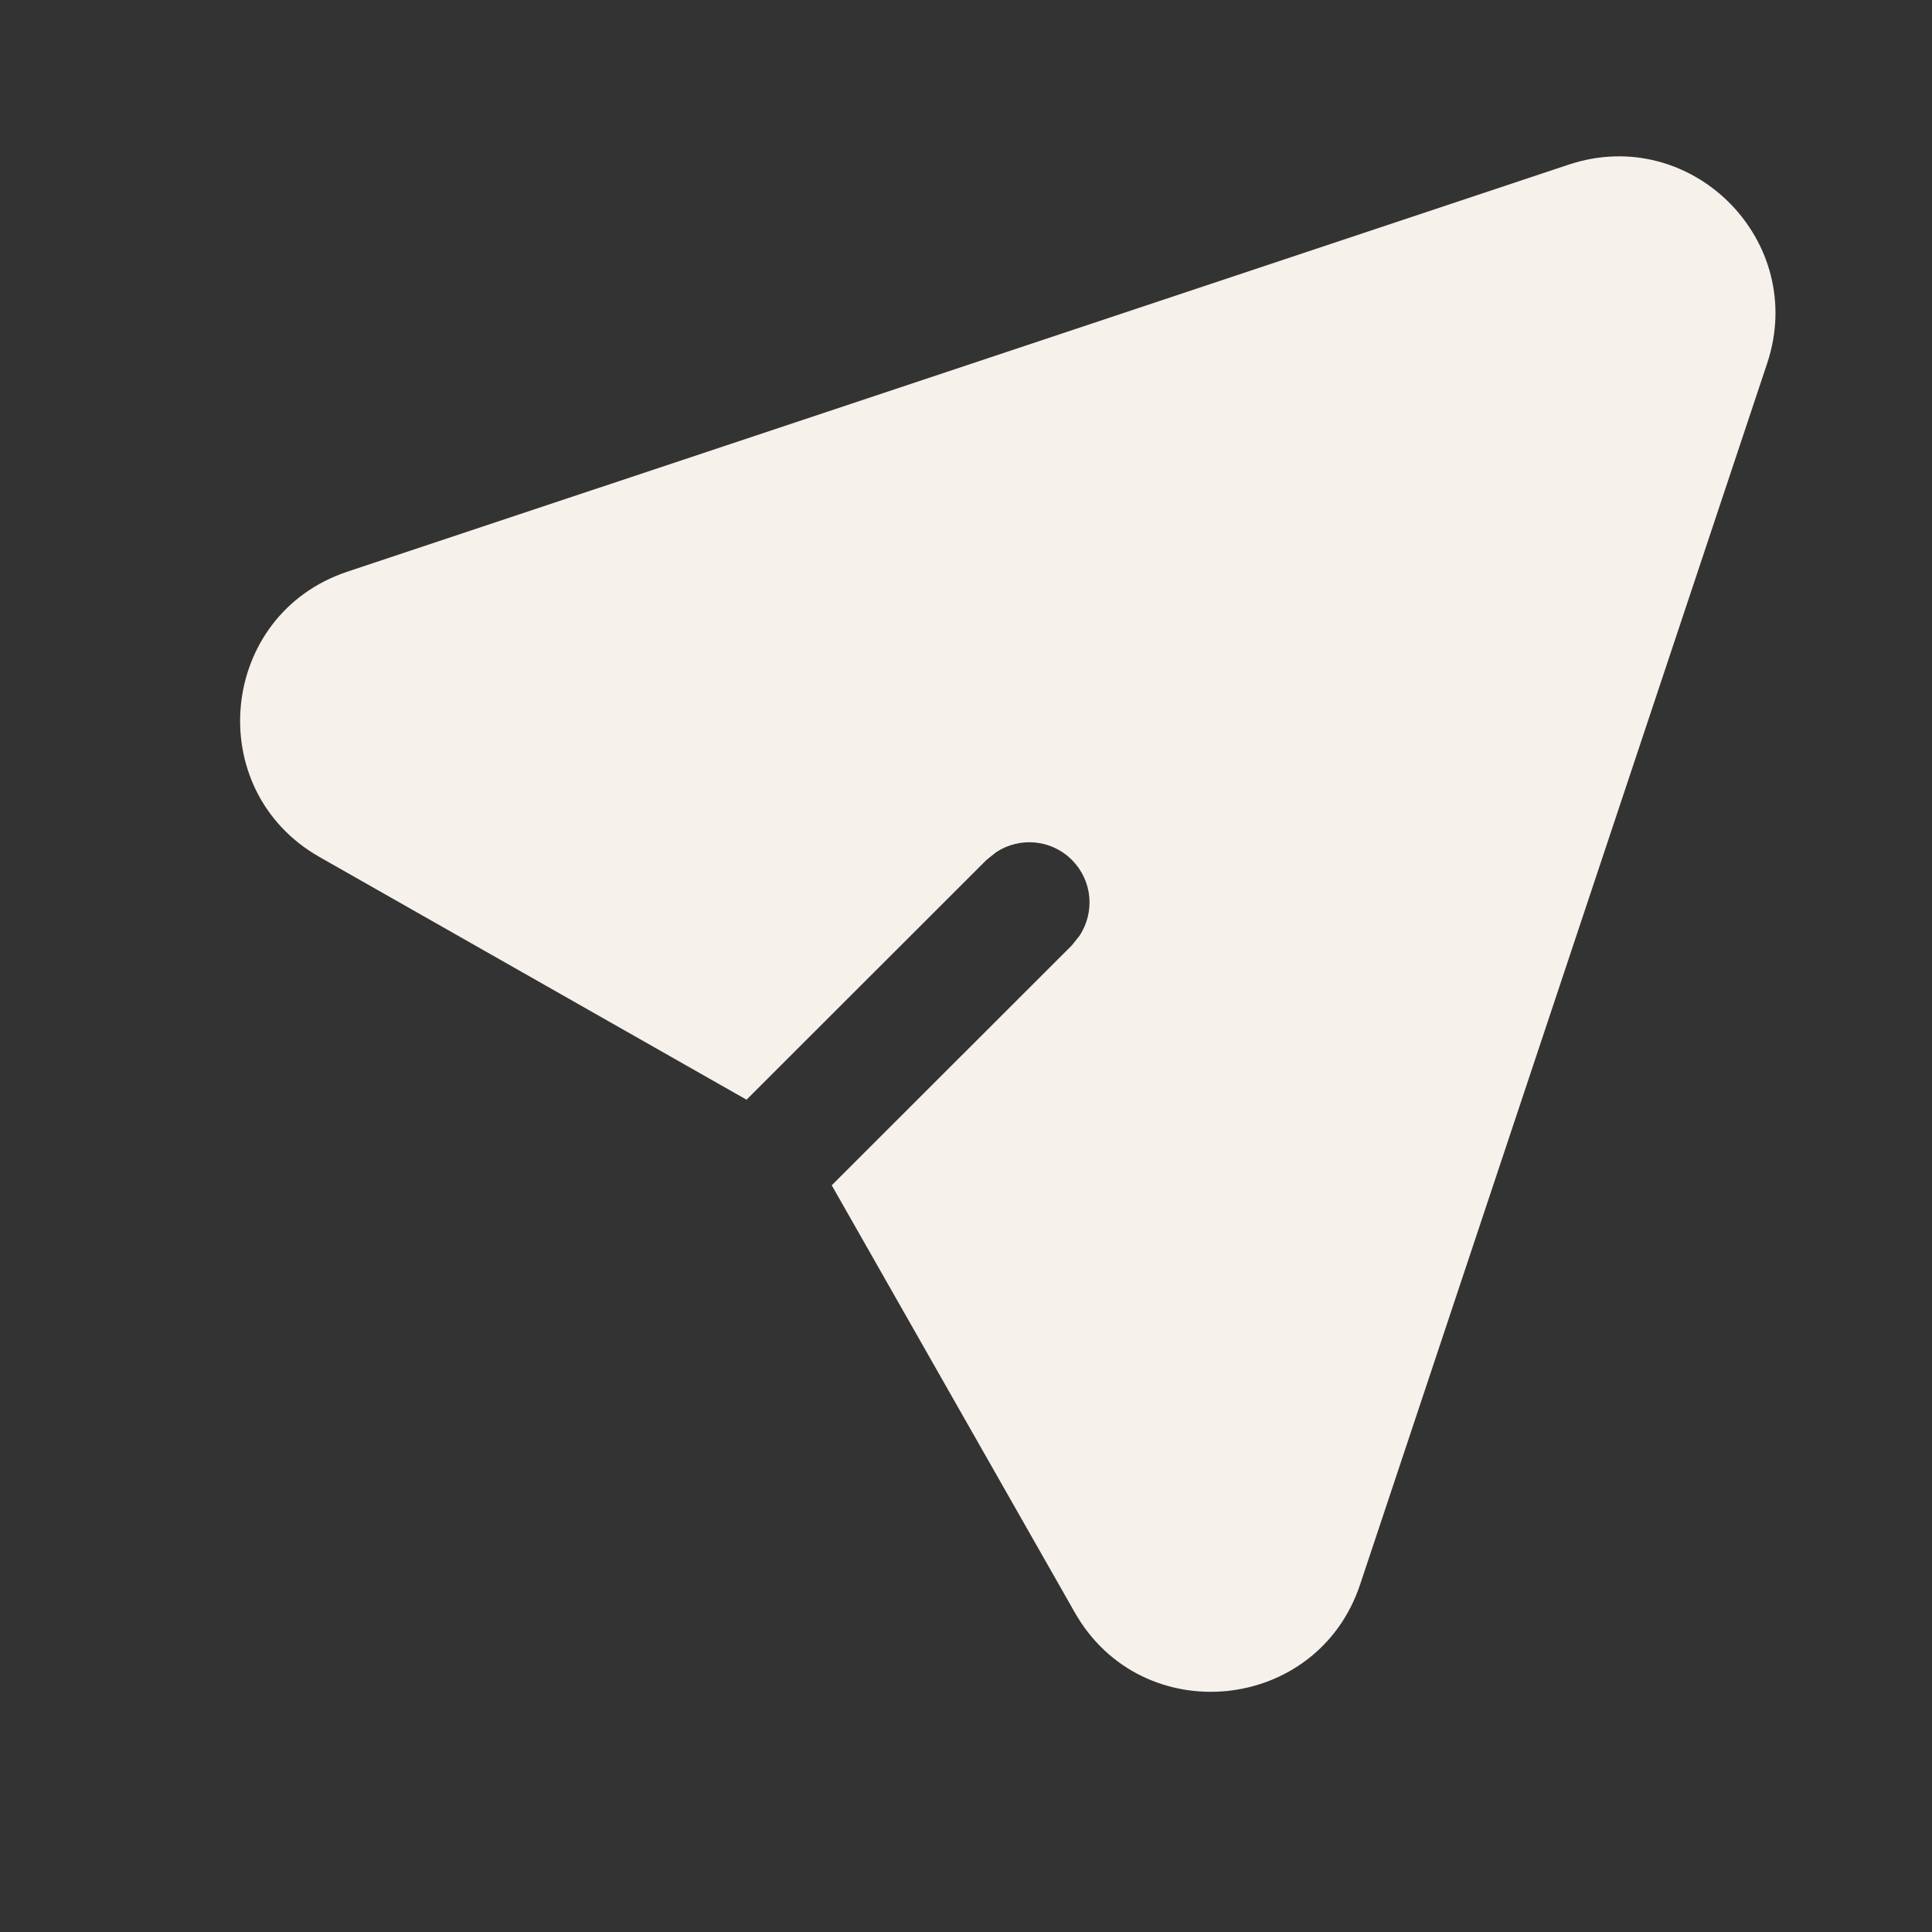 <?xml version="1.0" encoding="UTF-8"?> <svg xmlns="http://www.w3.org/2000/svg" width="10" height="10" viewBox="0 0 10 10" fill="none"><rect x="0" y="0" width="10" height="10" fill="#333333" stroke="none"/><path d="M8.12 0.852C8.754 0.641 9.358 1.245 9.147 1.88L7.04 8.201C6.818 8.868 5.91 8.957 5.563 8.346L4.305 6.135L5.548 4.893L5.587 4.844C5.668 4.722 5.655 4.558 5.548 4.451C5.442 4.344 5.277 4.331 5.156 4.411L5.106 4.451L3.864 5.692L1.654 4.436C1.043 4.089 1.131 3.181 1.798 2.959L8.12 0.852Z" fill="#F6F1EB"></path></svg> 